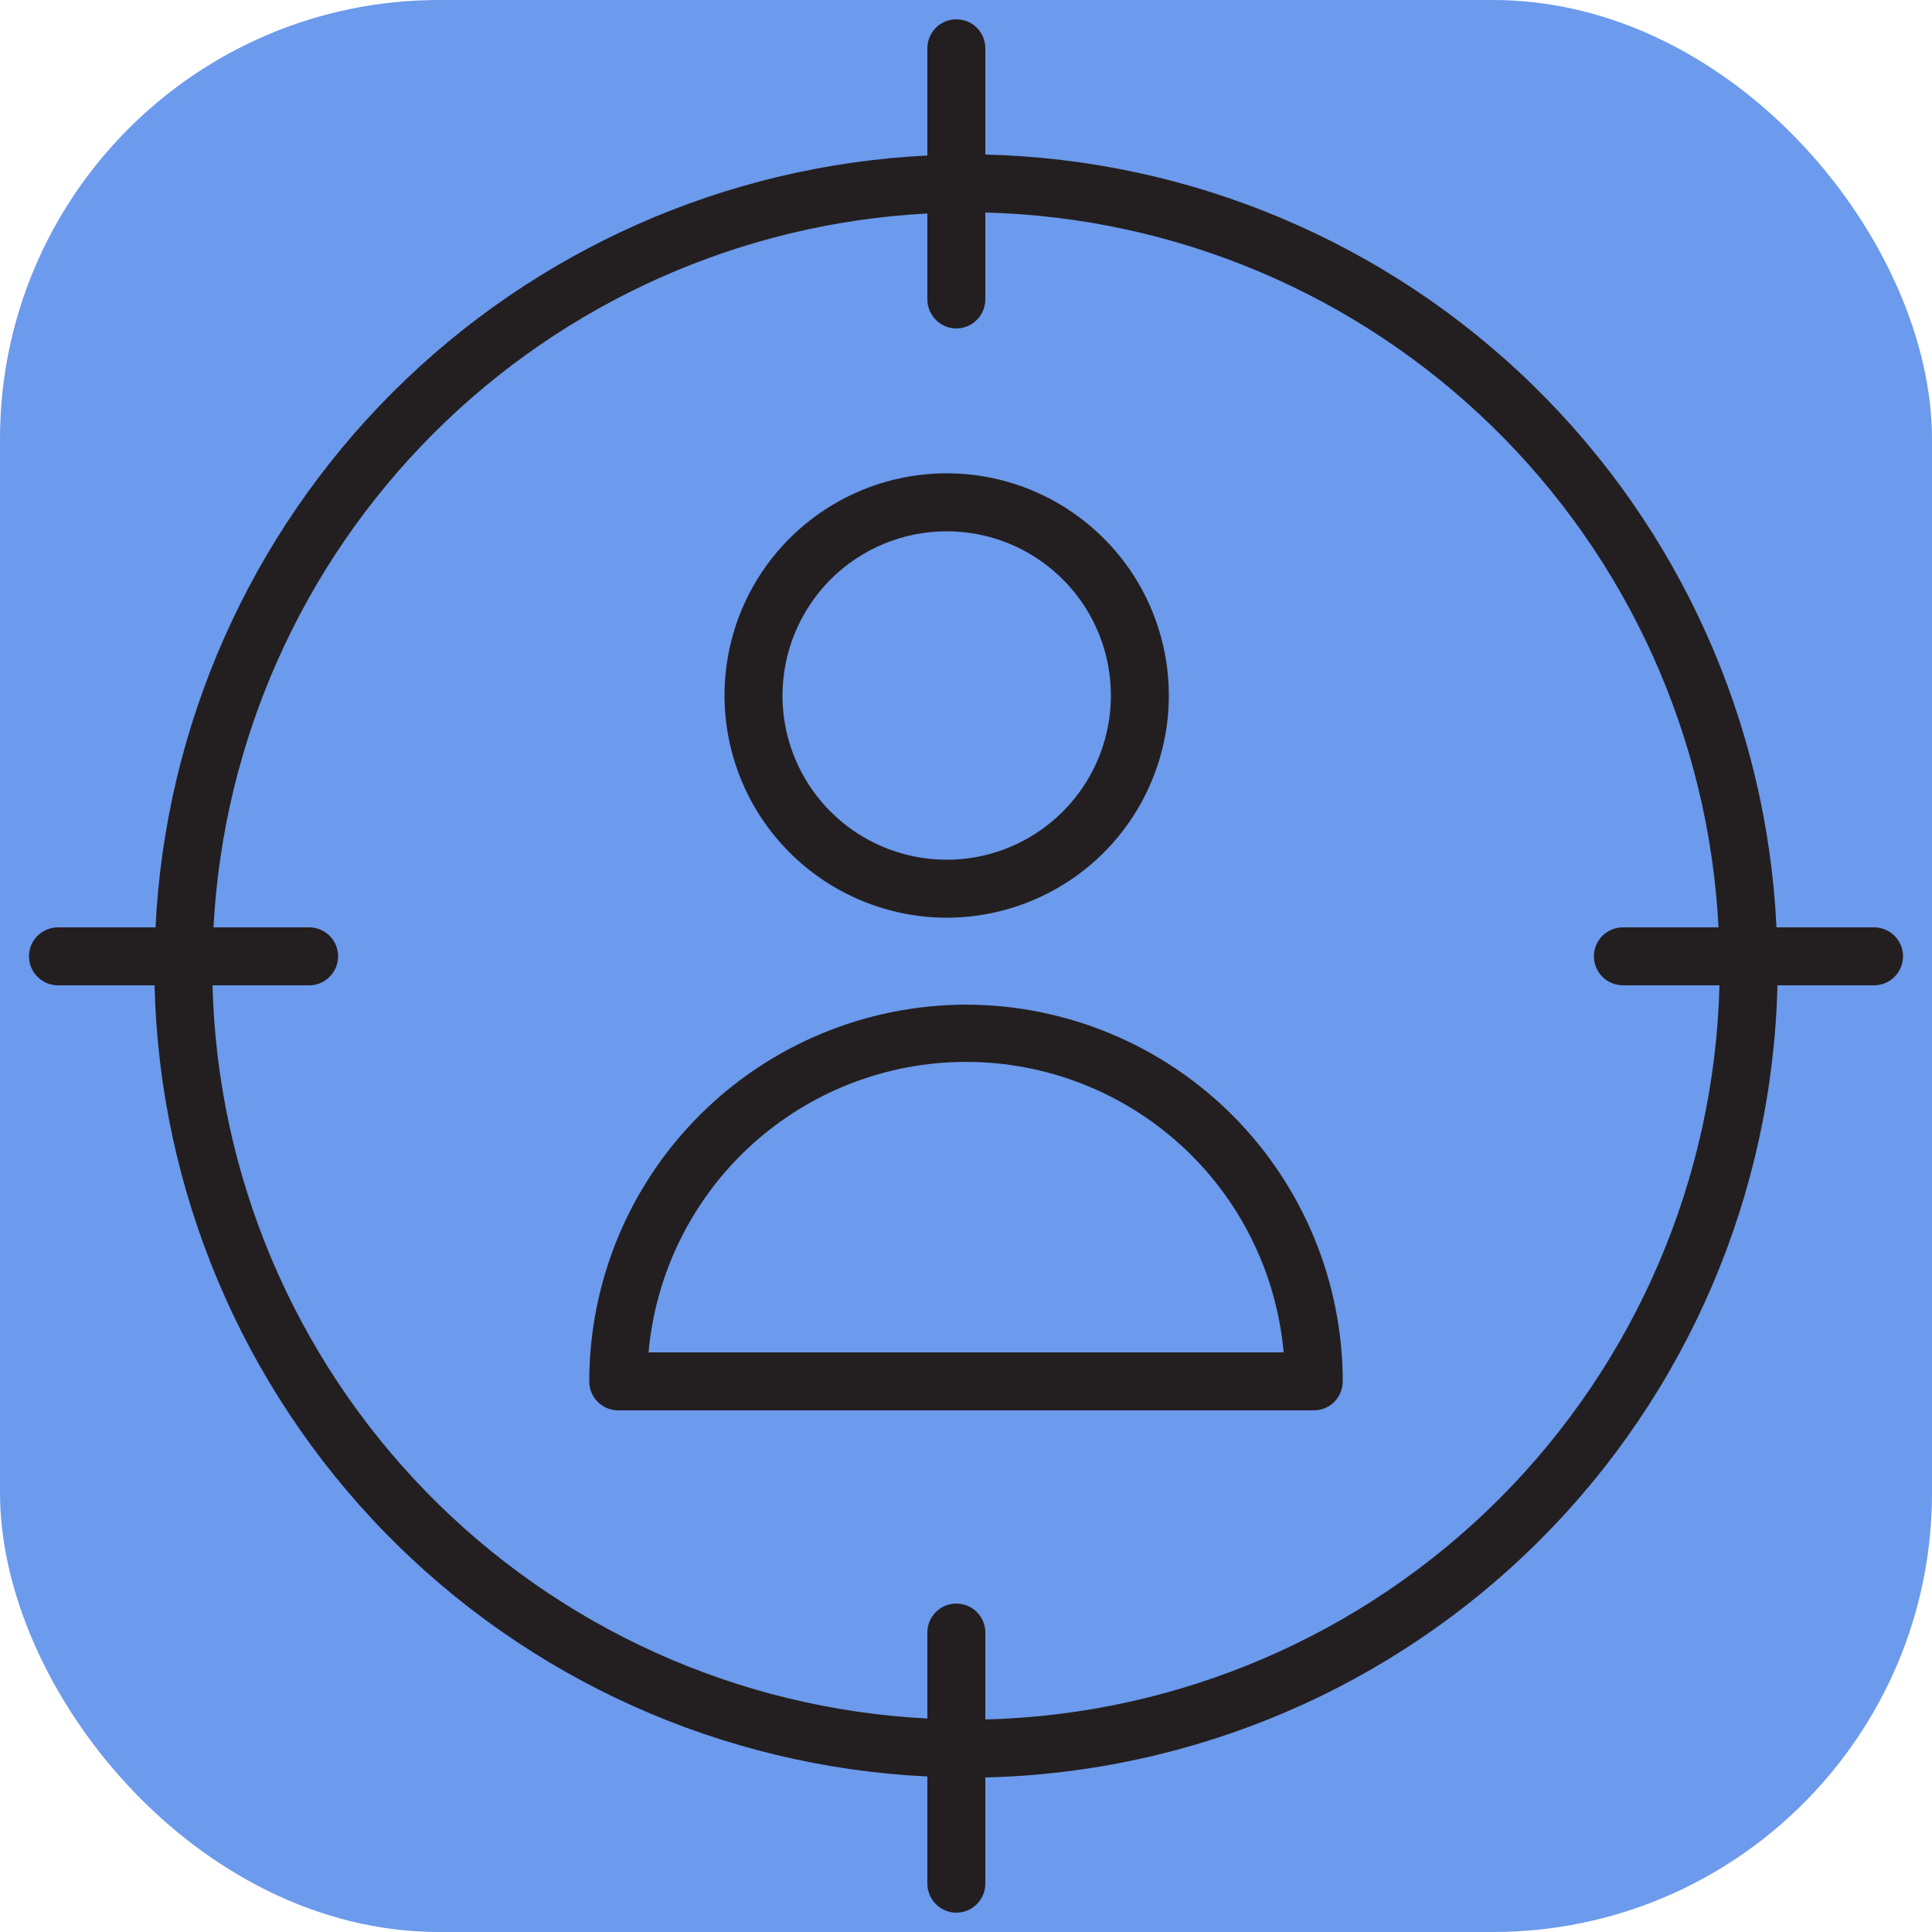<?xml version="1.0" encoding="UTF-8"?> <svg xmlns="http://www.w3.org/2000/svg" width="22" height="22" viewBox="0 0 22 22" fill="none"> <rect width="22" height="22" rx="5" fill="#6C9AEC"></rect> <path d="M11 11.44C9.863 11.442 8.772 11.894 7.968 12.698C7.163 13.502 6.711 14.593 6.71 15.73C6.71 15.818 6.745 15.902 6.807 15.964C6.869 16.026 6.952 16.06 7.04 16.06H14.96C15.047 16.06 15.131 16.026 15.193 15.964C15.255 15.902 15.29 15.818 15.29 15.73C15.289 14.593 14.836 13.502 14.032 12.698C13.228 11.894 12.137 11.442 11 11.44V11.44ZM7.385 15.4C7.466 14.497 7.882 13.656 8.551 13.044C9.22 12.432 10.094 12.092 11.001 12.092C11.908 12.092 12.782 12.432 13.451 13.044C14.121 13.656 14.536 14.497 14.617 15.4H7.385Z" fill="#231F20"></path> <path d="M10.78 10.45C11.28 10.45 11.77 10.301 12.186 10.023C12.602 9.745 12.926 9.35 13.117 8.888C13.309 8.426 13.359 7.917 13.261 7.426C13.164 6.935 12.923 6.484 12.569 6.131C12.215 5.777 11.764 5.536 11.274 5.438C10.783 5.341 10.274 5.391 9.812 5.582C9.35 5.774 8.954 6.098 8.676 6.514C8.398 6.93 8.25 7.419 8.25 7.92C8.251 8.59 8.517 9.234 8.992 9.708C9.466 10.182 10.109 10.449 10.78 10.45ZM10.78 6.05C11.15 6.05 11.511 6.159 11.819 6.365C12.126 6.57 12.366 6.862 12.508 7.204C12.649 7.546 12.686 7.922 12.614 8.284C12.542 8.647 12.364 8.98 12.102 9.242C11.841 9.503 11.508 9.682 11.145 9.754C10.782 9.826 10.406 9.789 10.064 9.647C9.723 9.506 9.431 9.266 9.225 8.959C9.02 8.651 8.91 8.29 8.91 7.92C8.911 7.424 9.108 6.949 9.458 6.598C9.809 6.247 10.284 6.05 10.78 6.05V6.05Z" fill="#231F20"></path> <path d="M21.34 10.56H20.229C20.119 8.226 19.128 6.02 17.456 4.387C15.784 2.754 13.556 1.816 11.22 1.76V0.55C11.22 0.462 11.185 0.378 11.123 0.316C11.062 0.254 10.978 0.22 10.89 0.22C10.803 0.22 10.719 0.254 10.657 0.316C10.595 0.378 10.56 0.462 10.56 0.55V1.771C8.265 1.883 6.094 2.845 4.47 4.469C2.845 6.094 1.883 8.265 1.771 10.56H0.66C0.573 10.56 0.489 10.595 0.427 10.656C0.365 10.718 0.33 10.802 0.33 10.89C0.33 10.977 0.365 11.061 0.427 11.123C0.489 11.185 0.573 11.22 0.66 11.22H1.76C1.816 13.556 2.755 15.784 4.388 17.456C6.02 19.127 8.226 20.118 10.56 20.229V21.45C10.56 21.537 10.595 21.621 10.657 21.683C10.719 21.745 10.803 21.78 10.89 21.78C10.978 21.78 11.062 21.745 11.123 21.683C11.185 21.621 11.22 21.537 11.22 21.45V20.24C13.595 20.184 15.857 19.216 17.536 17.536C19.216 15.856 20.184 13.594 20.24 11.22H21.34C21.428 11.22 21.512 11.185 21.573 11.123C21.635 11.061 21.67 10.977 21.67 10.89C21.67 10.802 21.635 10.718 21.573 10.656C21.512 10.595 21.428 10.56 21.34 10.56V10.56ZM11.22 19.58V18.59C11.22 18.502 11.185 18.418 11.123 18.356C11.062 18.294 10.978 18.26 10.89 18.26C10.803 18.26 10.719 18.294 10.657 18.356C10.595 18.418 10.56 18.502 10.56 18.59V19.569C8.401 19.459 6.363 18.537 4.854 16.989C3.345 15.441 2.475 13.381 2.42 11.22H3.52C3.608 11.22 3.692 11.185 3.753 11.123C3.815 11.061 3.85 10.977 3.85 10.89C3.85 10.802 3.815 10.718 3.753 10.656C3.692 10.595 3.608 10.56 3.52 10.56H2.431C2.543 8.44 3.435 6.437 4.936 4.936C6.437 3.435 8.44 2.542 10.56 2.431V3.41C10.56 3.497 10.595 3.581 10.657 3.643C10.719 3.705 10.803 3.74 10.89 3.74C10.978 3.74 11.062 3.705 11.123 3.643C11.185 3.581 11.22 3.497 11.22 3.41V2.42C13.381 2.475 15.442 3.344 16.99 4.854C18.538 6.363 19.459 8.401 19.569 10.56H18.48C18.393 10.56 18.309 10.595 18.247 10.656C18.185 10.718 18.15 10.802 18.15 10.89C18.15 10.977 18.185 11.061 18.247 11.123C18.309 11.185 18.393 11.22 18.48 11.22H19.58C19.524 13.419 18.626 15.514 17.07 17.07C15.514 18.625 13.42 19.524 11.22 19.58V19.58Z" fill="#231F20"></path> </svg> 